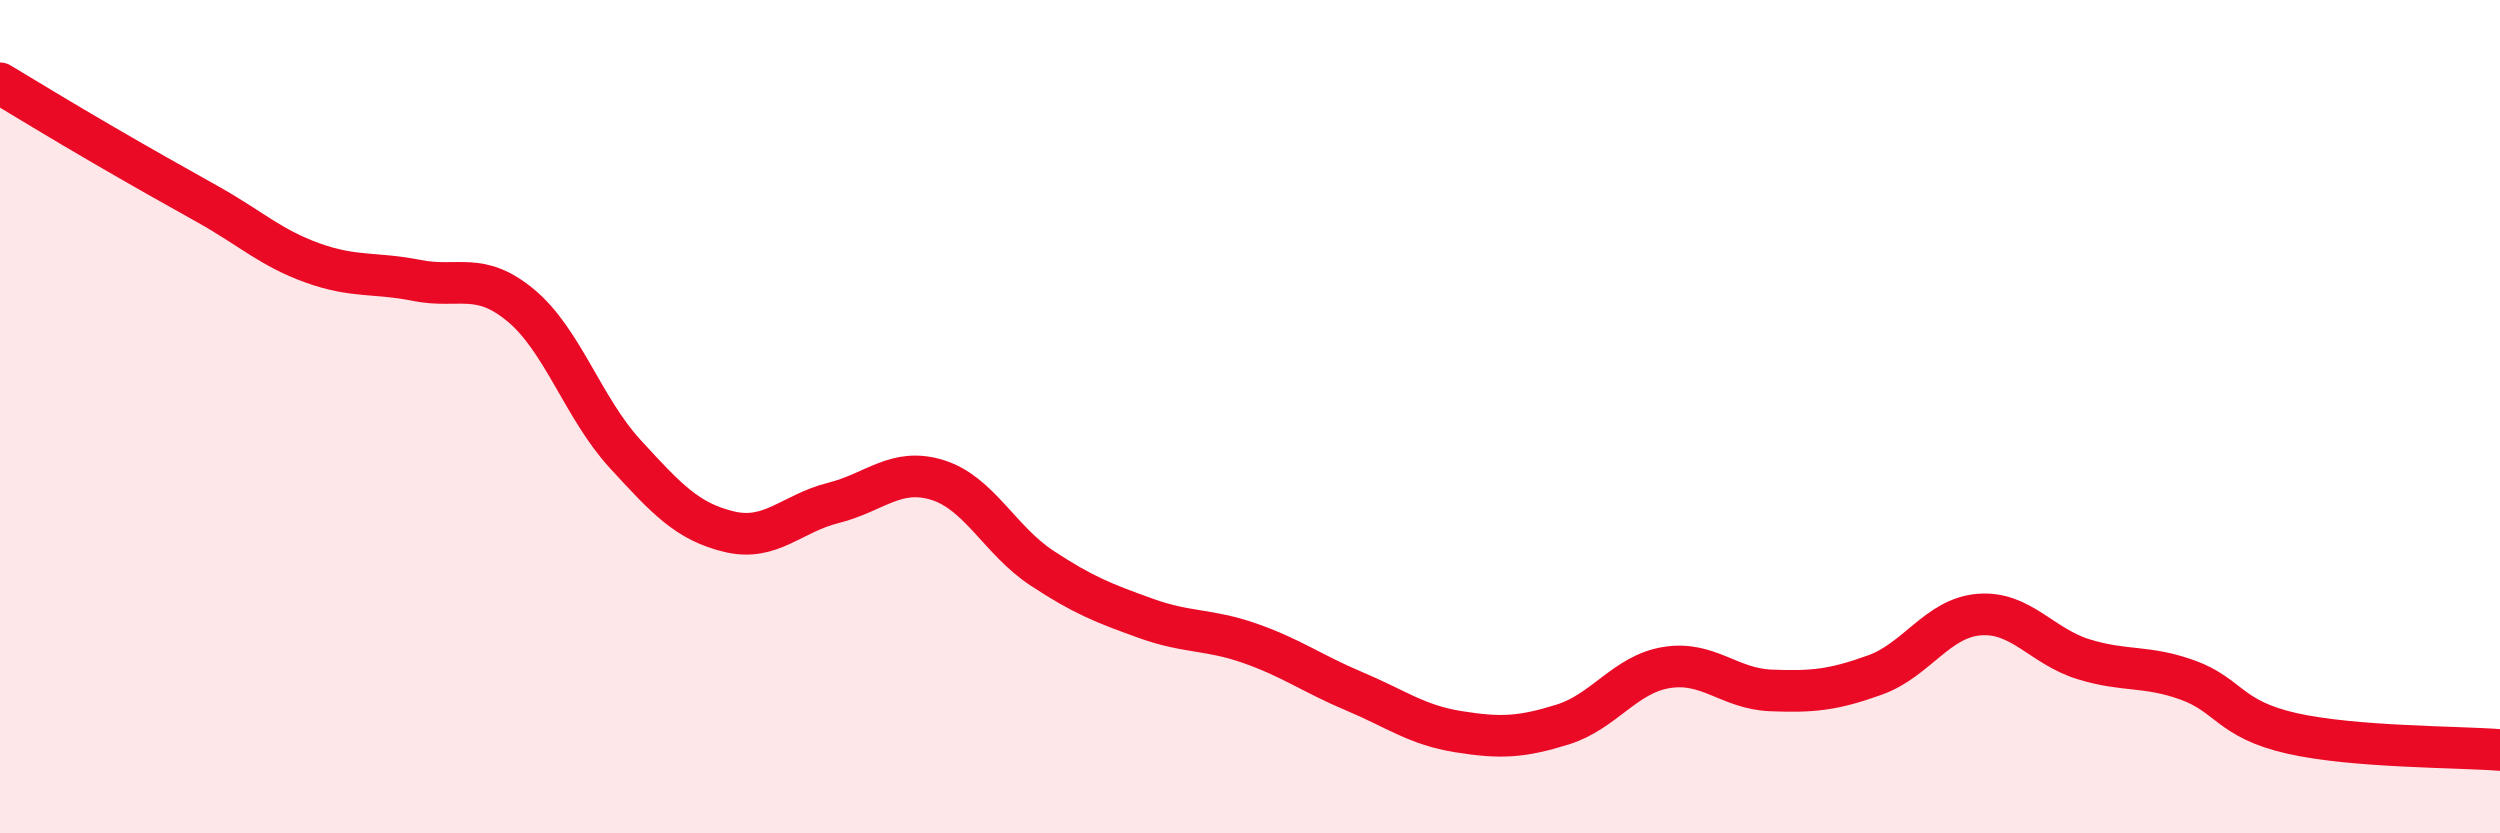 
    <svg width="60" height="20" viewBox="0 0 60 20" xmlns="http://www.w3.org/2000/svg">
      <path
        d="M 0,2 C 0.5,2.3 1.5,2.91 2.5,3.49 C 3.5,4.07 4,4.35 5,4.91 C 6,5.47 6.5,5.95 7.5,6.31 C 8.5,6.67 9,6.53 10,6.73 C 11,6.93 11.5,6.5 12.5,7.33 C 13.5,8.16 14,9.8 15,10.89 C 16,11.98 16.5,12.52 17.5,12.76 C 18.5,13 19,12.32 20,12.07 C 21,11.82 21.5,11.21 22.5,11.52 C 23.5,11.83 24,12.97 25,13.63 C 26,14.29 26.5,14.48 27.5,14.84 C 28.5,15.2 29,15.09 30,15.44 C 31,15.79 31.5,16.17 32.5,16.59 C 33.5,17.01 34,17.4 35,17.56 C 36,17.72 36.5,17.7 37.5,17.39 C 38.5,17.08 39,16.18 40,16.02 C 41,15.86 41.5,16.53 42.5,16.57 C 43.5,16.61 44,16.56 45,16.2 C 46,15.84 46.5,14.83 47.5,14.75 C 48.5,14.67 49,15.51 50,15.82 C 51,16.13 51.5,15.96 52.5,16.32 C 53.5,16.68 53.5,17.26 55,17.6 C 56.5,17.94 59,17.92 60,18L60 20L0 20Z"
        fill="#EB0A25"
        opacity="0.1"
        stroke-linecap="round"
        stroke-linejoin="round"
      />
      <path
        d="M 0,2 C 0.5,2.3 1.5,2.91 2.5,3.49 C 3.5,4.07 4,4.35 5,4.91 C 6,5.47 6.5,5.95 7.5,6.31 C 8.5,6.67 9,6.53 10,6.73 C 11,6.93 11.5,6.5 12.5,7.33 C 13.5,8.16 14,9.8 15,10.89 C 16,11.98 16.5,12.52 17.5,12.76 C 18.5,13 19,12.32 20,12.07 C 21,11.82 21.5,11.21 22.5,11.52 C 23.5,11.83 24,12.97 25,13.63 C 26,14.29 26.5,14.48 27.5,14.84 C 28.5,15.2 29,15.09 30,15.44 C 31,15.79 31.5,16.17 32.5,16.59 C 33.5,17.01 34,17.4 35,17.56 C 36,17.72 36.5,17.7 37.5,17.39 C 38.5,17.08 39,16.18 40,16.02 C 41,15.86 41.5,16.53 42.5,16.57 C 43.5,16.61 44,16.56 45,16.2 C 46,15.84 46.5,14.83 47.5,14.75 C 48.5,14.67 49,15.51 50,15.82 C 51,16.13 51.5,15.96 52.5,16.32 C 53.5,16.68 53.5,17.26 55,17.6 C 56.5,17.94 59,17.92 60,18"
        stroke="#EB0A25"
        stroke-width="1"
        fill="none"
        stroke-linecap="round"
        stroke-linejoin="round"
      />
    </svg>
  
